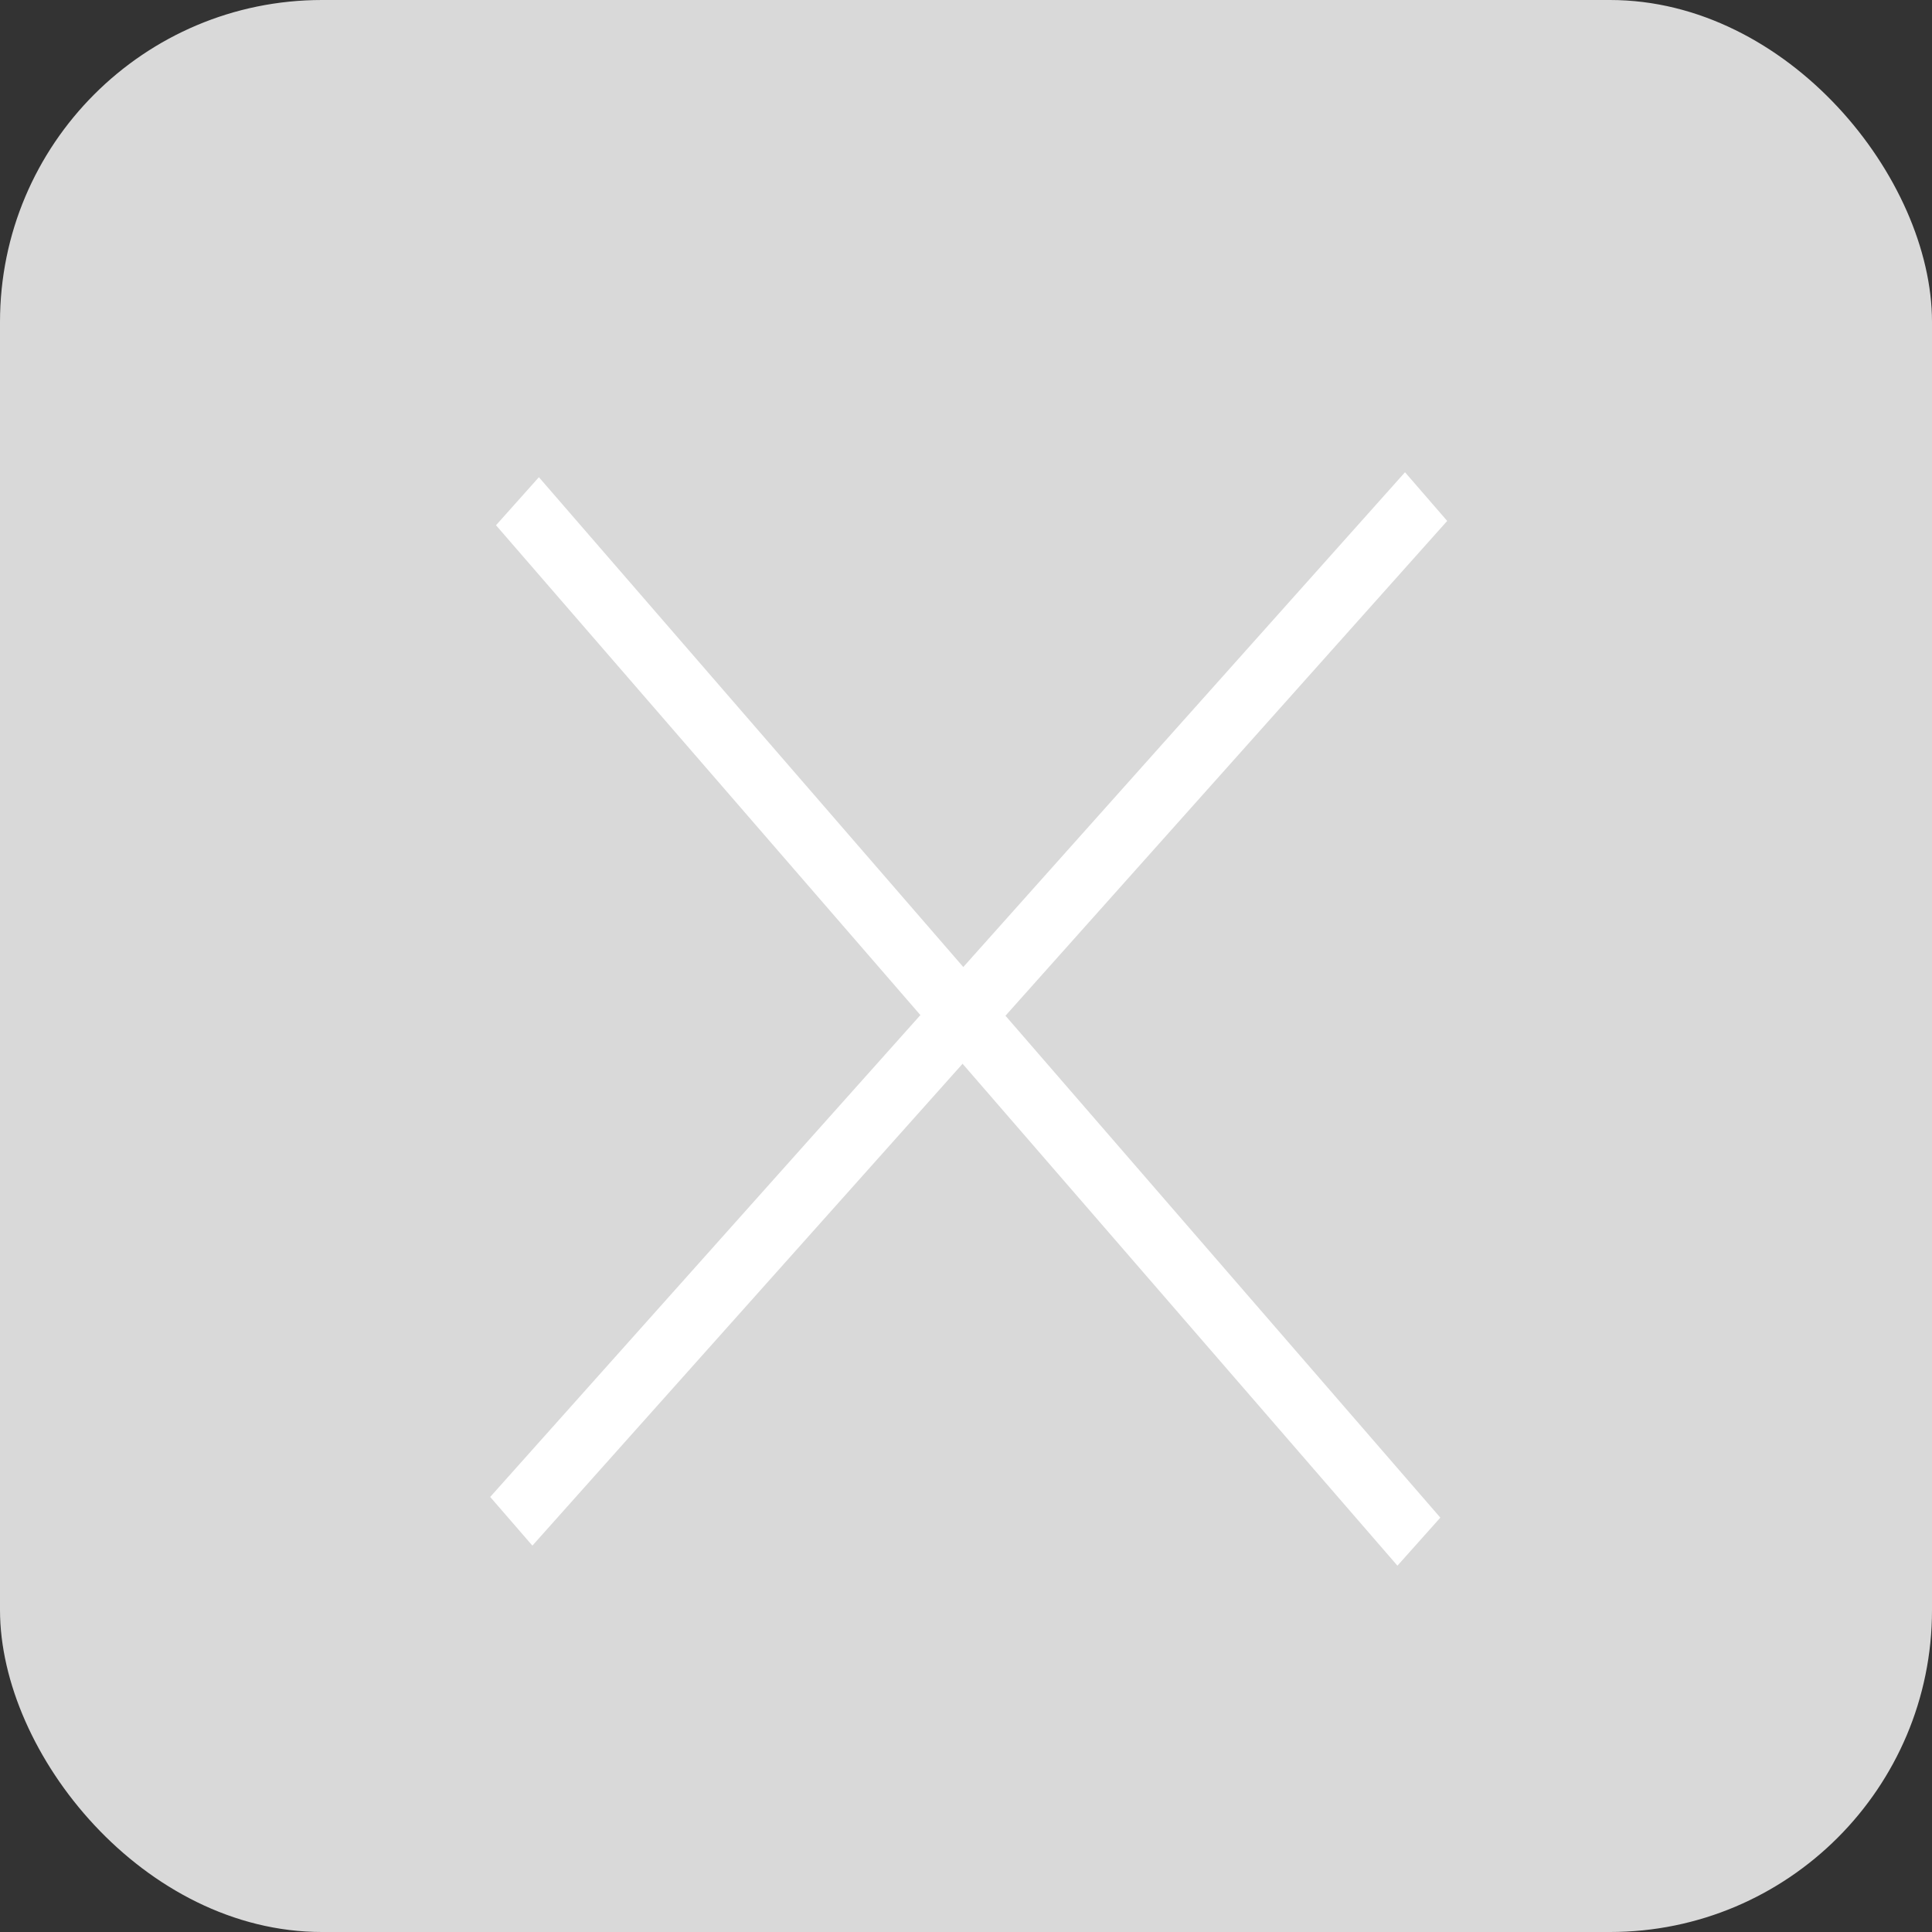<svg width="30" height="30" viewBox="0 0 30 30" fill="none" xmlns="http://www.w3.org/2000/svg">
<rect x="0" y="0" width="30" height="30" fill="#333333" stroke="none"/>
<rect width="30" height="30" rx="5" fill="#D9D9D9"/>
<line y1="-0.5" x2="21.329" y2="-0.5" transform="matrix(-0.666 0.746 -0.655 -0.756 21.817 7.333)" stroke="white"/>
<line y1="-0.5" x2="21.37" y2="-0.5" transform="matrix(0.655 0.756 -0.666 0.746 7.702 8.156)" stroke="white"/>
</svg>
